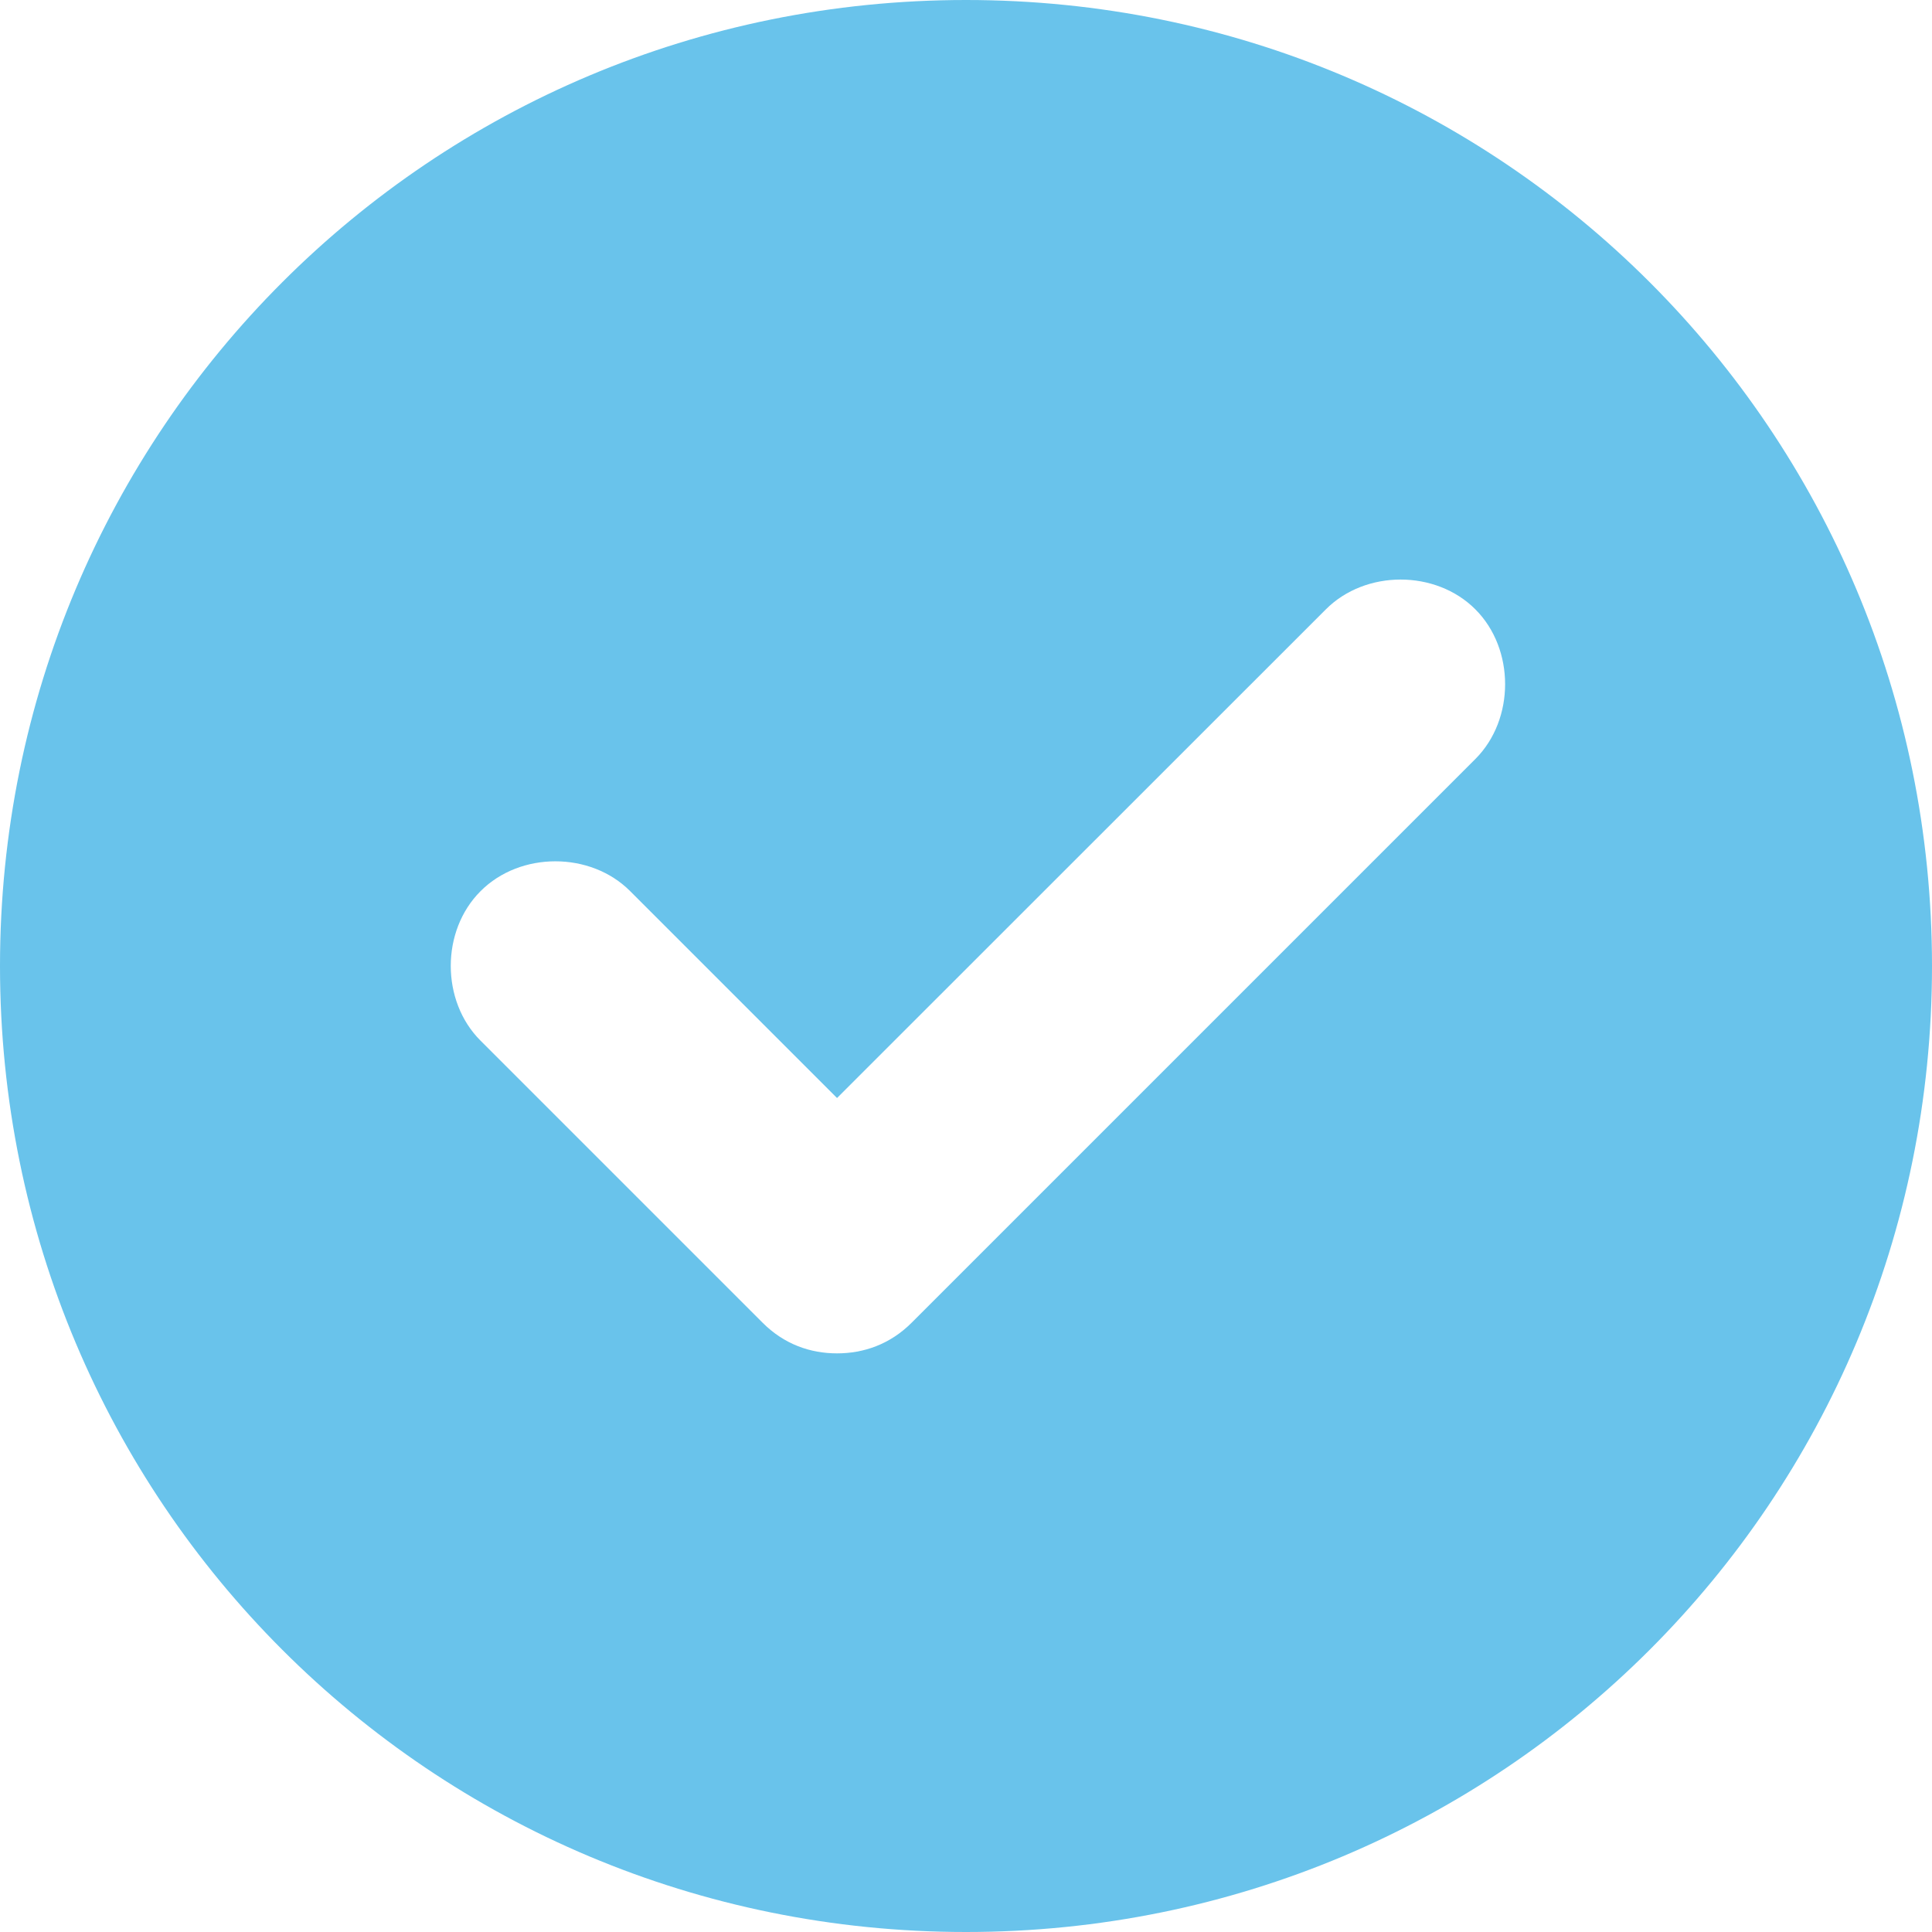 <svg width="12" height="12" viewBox="0 0 12 12" fill="none" xmlns="http://www.w3.org/2000/svg">
	<path fill-rule="evenodd" clip-rule="evenodd" d="M6 0C2.675 0 0 2.675 0 6C0 9.325 2.675 12 6 12C9.325 12 12 9.325 12 6C12 2.675 9.325 0 6 0ZM8.235 3.785L5.199 6.82L3.914 5.535C3.668 5.288 3.231 5.288 2.985 5.535C2.738 5.781 2.738 6.218 2.985 6.464L4.735 8.214C4.871 8.351 5.035 8.406 5.199 8.406C5.363 8.406 5.528 8.351 5.664 8.214L9.164 4.714C9.41 4.468 9.41 4.031 9.164 3.785C8.918 3.538 8.481 3.538 8.235 3.785Z" fill="#69C3EB"/>
</svg>
